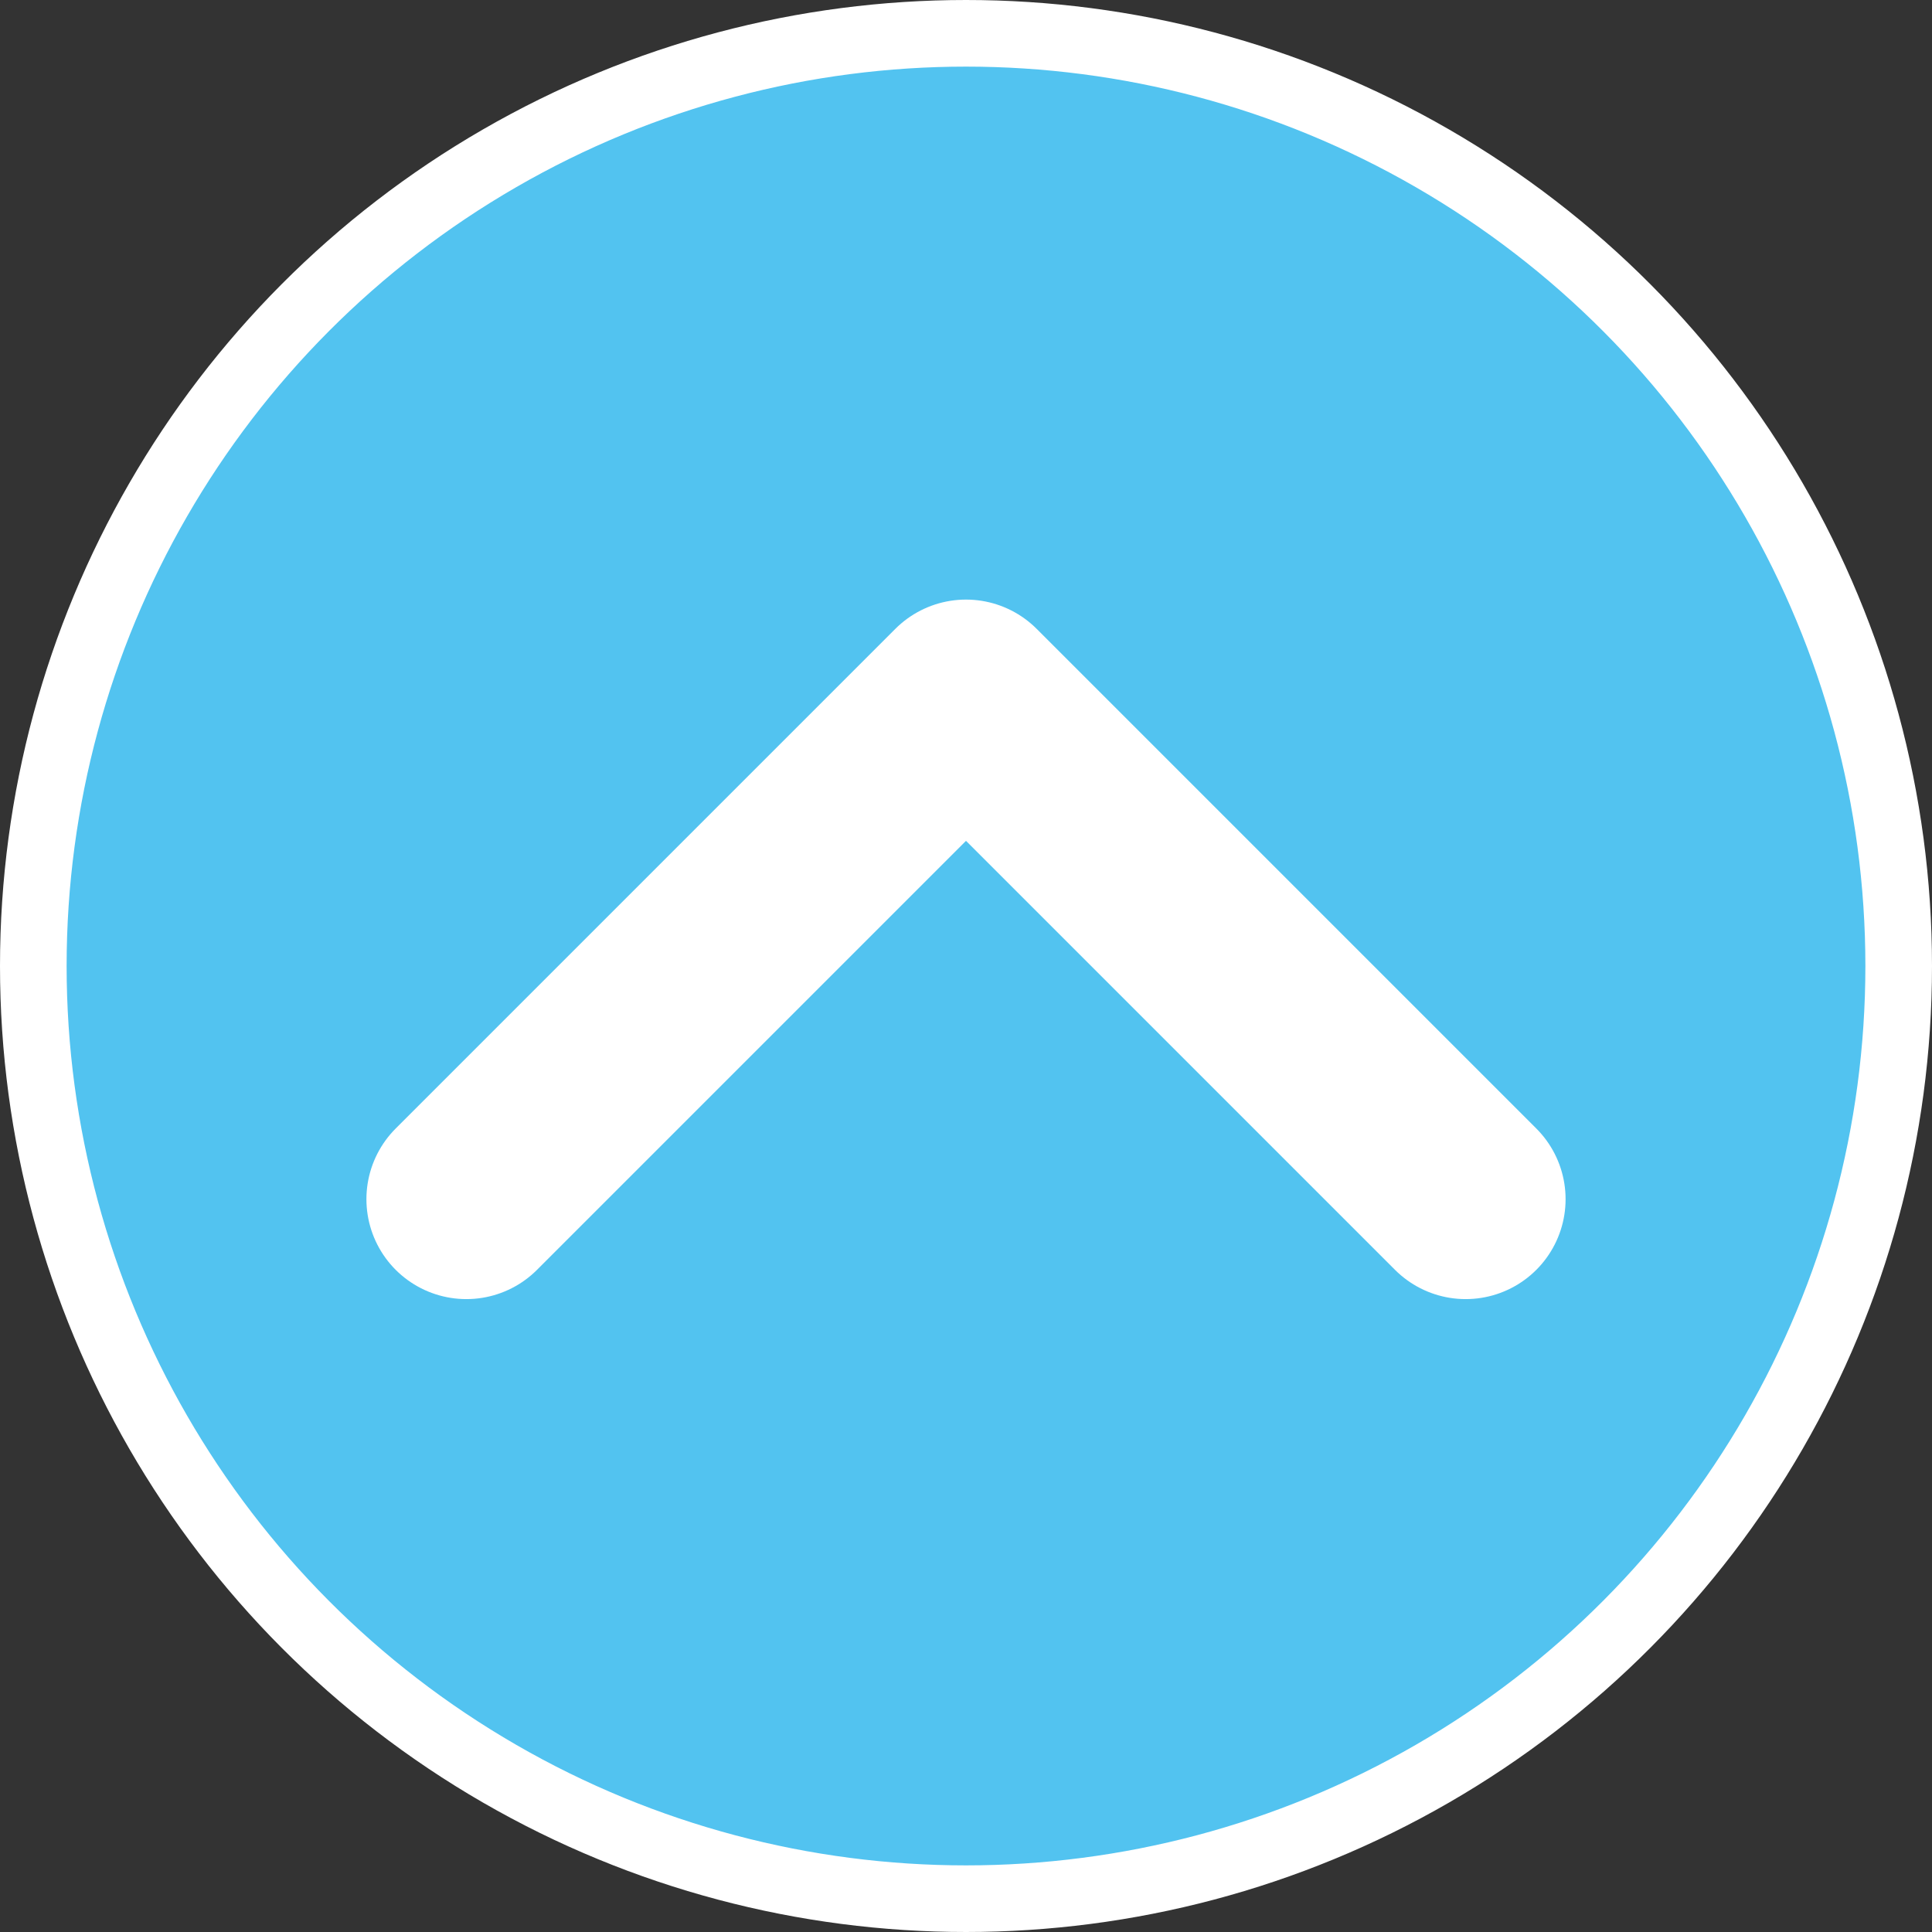 <?xml version="1.0" encoding="UTF-8"?> <svg xmlns="http://www.w3.org/2000/svg" width="58" height="58" viewBox="0 0 58 58" fill="none"><rect x="0" y="0" width="58" height="58" fill="#333333" stroke="none"/><circle cx="29" cy="29" r="28" transform="matrix(1 0 0 -1 0 58)" fill="#52C3F0" stroke="white" stroke-width="2"></circle><path d="M44 36L29 21L14 36" stroke="white" stroke-width="6" stroke-linecap="round" stroke-linejoin="round"></path></svg> 